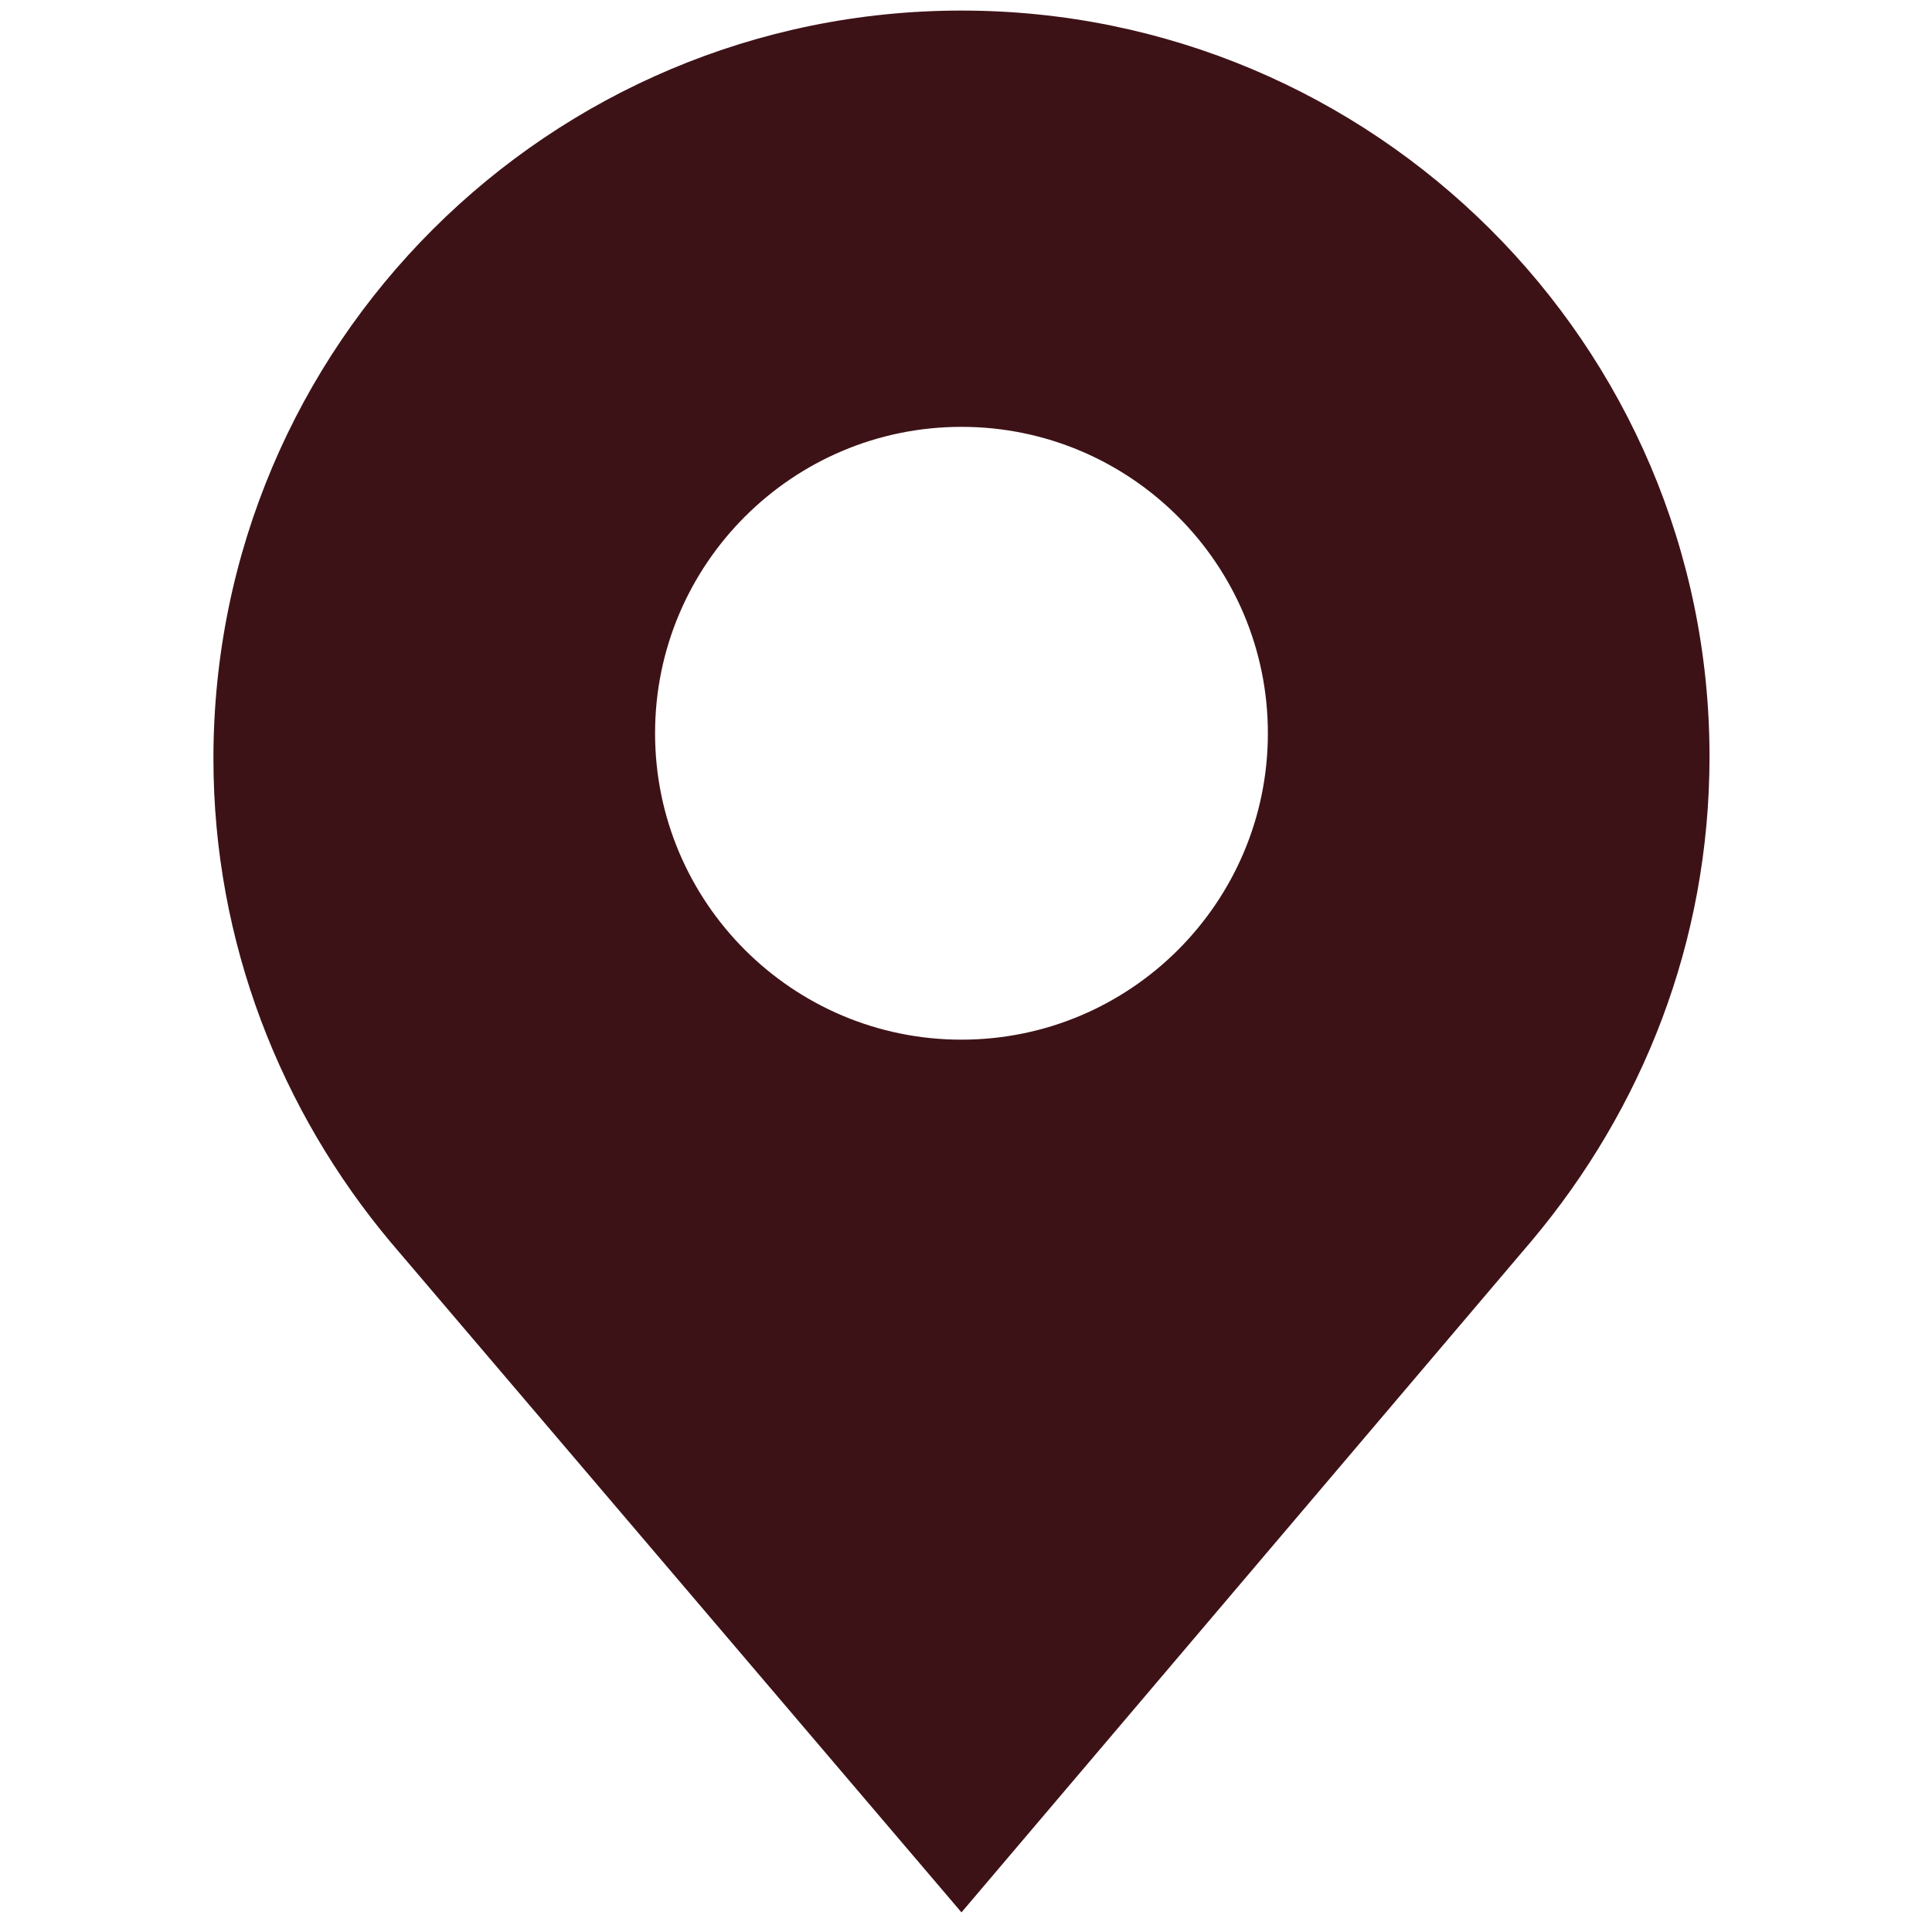 <svg xmlns="http://www.w3.org/2000/svg"
	xmlns:xlink="http://www.w3.org/1999/xlink" version="1.1" width="48" height="48" viewBox="0 0 256 256" xml:space="preserve">

	<defs>
	</defs>
	<g style="fill: none; fill-rule: nonzero; stroke: none; stroke-width: 0; stroke-linecap: butt; stroke-linejoin: miter; stroke-dasharray: none; stroke-miterlimit: 10; opacity: 1" transform="matrix(2.8,0,0,2.8,1.4,1.4)">
		<path d="M 45 0 C 25.5 0 9.6 15.8 9.6 35.4 c 0 8.7 3.2 16.7 8.4 22.9 L 45 90 l 27 -31.8 c 5.2 -6.2 8.4 -14.1 8.4 -22.9 C 80.4 15.8 64.5 0 45 0 z M 45 48.7 c -8 0 -14.5 -6.5 -14.5 -14.5 c 0 -8 6.5 -14.5 14.5 -14.5 s 14.5 6.5 14.5 14.5 C 59.5 42.2 53 48.7 45 48.7 z" style="fill-rule: nonzero; stroke: none; stroke-width: 1; stroke-linecap: butt; stroke-linejoin: miter; stroke-dasharray: none; stroke-miterlimit: 10; opacity: 1" transform="matrix(1,0,0,1,0,0)" stroke-linecap="round" fill="#3D1217"/>
	</g>
</svg>